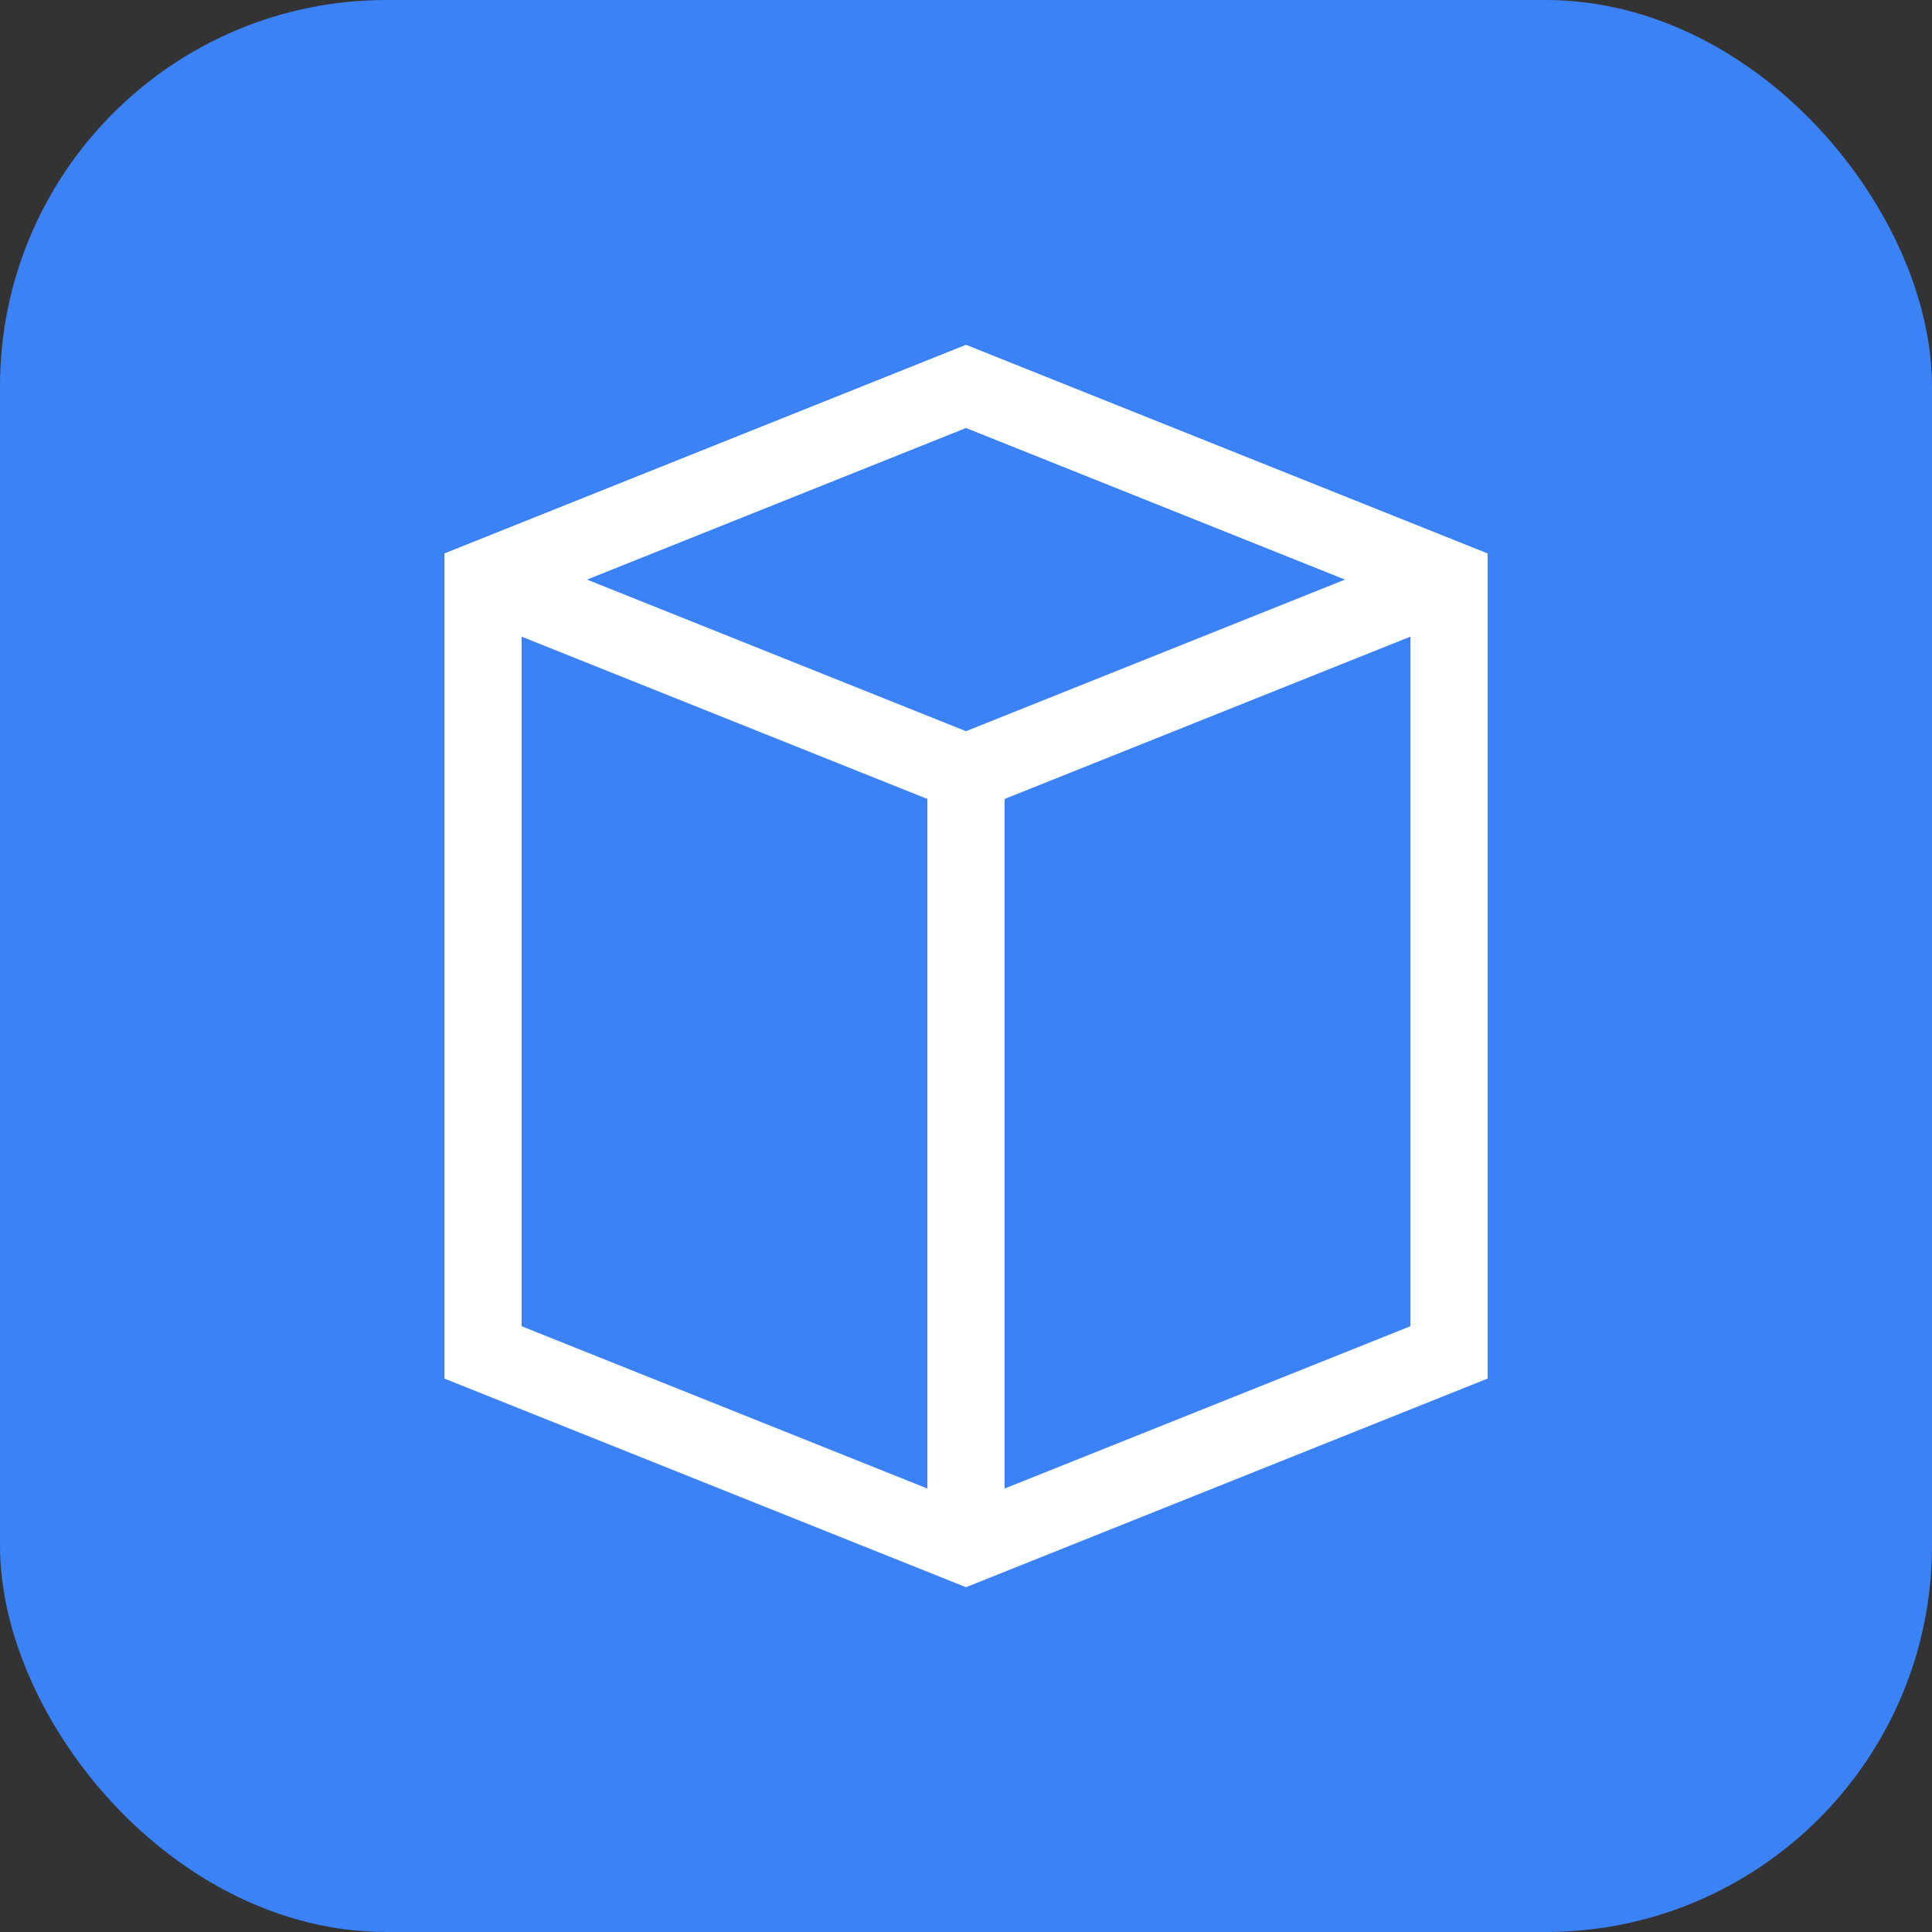 <svg xmlns="http://www.w3.org/2000/svg" viewBox="0 0 100 100">
  <rect x="0" y="0" width="100" height="100" fill="#333333" stroke="none"/>
  <rect width="100" height="100" rx="20" fill="#3b82f6"/>
  <path d="M25 30 L50 20 L75 30 L75 70 L50 80 L25 70 Z" fill="none" stroke="white" stroke-width="4"/>
  <path d="M25 30 L50 40 L75 30" fill="none" stroke="white" stroke-width="4"/>
  <path d="M50 40 L50 80" fill="none" stroke="white" stroke-width="4"/>
</svg>
